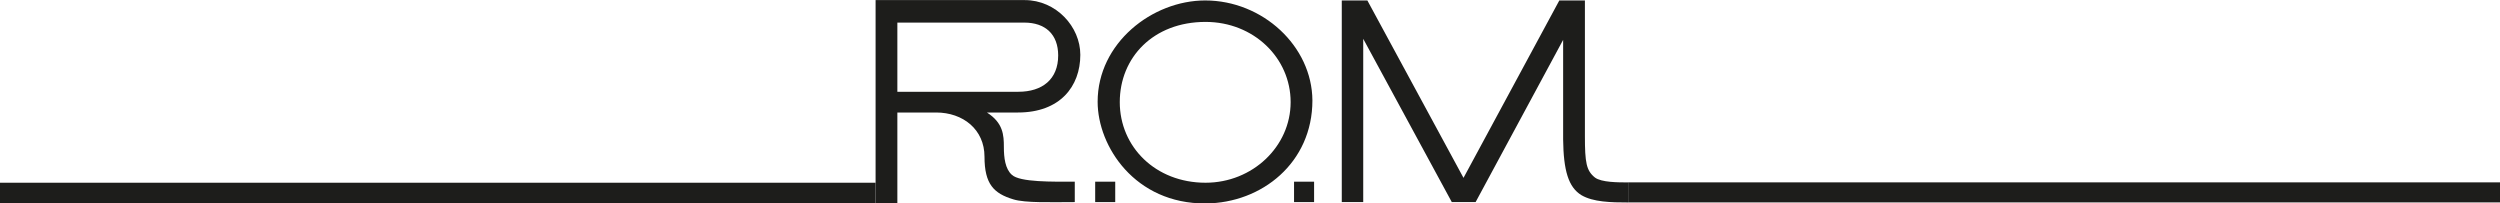 <?xml version="1.0" encoding="UTF-8"?>
<svg id="Calque_1" data-name="Calque 1" xmlns="http://www.w3.org/2000/svg" viewBox="0 0 550 44.76">
  <defs>
    <style>
      .cls-1 {
        fill: #1d1d1b;
      }
    </style>
  </defs>
  <path class="cls-1" d="M237.67,12.04C237.67,5.88,232.35.02,225.42.02h-32.79v44.74h4.79v-20.01h8.52c5.93,0,10.65,3.73,10.65,9.74s2.05,8.07,6.32,9.36c2.66.84,8.52.61,13.54.61v-4.49h0c-4.79,0-12.1.15-13.85-1.52-1.45-1.29-1.75-3.73-1.75-6.09,0-2.66-.15-5.33-3.73-7.61h6.85c9.21,0,13.7-5.71,13.7-12.71ZM197.42,20.18V4.97h27.92c4.64,0,7.46,2.59,7.46,7.23,0,5.25-3.5,7.99-8.75,7.99h-26.63Z"/>
  <rect class="cls-1" x="240.94" y="39.97" width="4.41" height="4.49"/>
  <path class="cls-1" d="M265.14.1c-11.64,0-23.66,9.36-23.66,22.29,0,9.82,8.22,22.45,23.74,22.37h0c12.4-.08,23.51-8.98,23.51-22.67-.08-11.95-10.96-21.99-23.59-21.99ZM265.22,40.2c-11.03,0-18.87-7.91-18.87-17.73s7.38-17.65,18.87-17.65c10.58,0,18.72,7.91,18.72,17.65s-8.37,17.73-18.72,17.73Z"/>
  <path class="cls-1" d="M358.19,40.13c-2.21,0-5.86,0-7.3-1.07-1.9-1.52-2.21-3.27-2.21-9.13V.1h-5.63l-21.08,39.03L300.82.1h-5.63v44.36h4.72V8.54l19.48,35.91h5.25l19.25-35.68v21.92h0c.08,6.77,1.14,10.5,4.03,12.25,2.59,1.52,6.47,1.6,10.27,1.6"/>
  <rect class="cls-1" x="284.69" y="39.97" width="4.41" height="4.49"/>
  <rect class="cls-1" x="-2.33" y="40.2" width="194.96" height="4.57"/>
  <rect class="cls-1" x="358.19" y="40.12" width="193.24" height="4.41"/>
</svg>